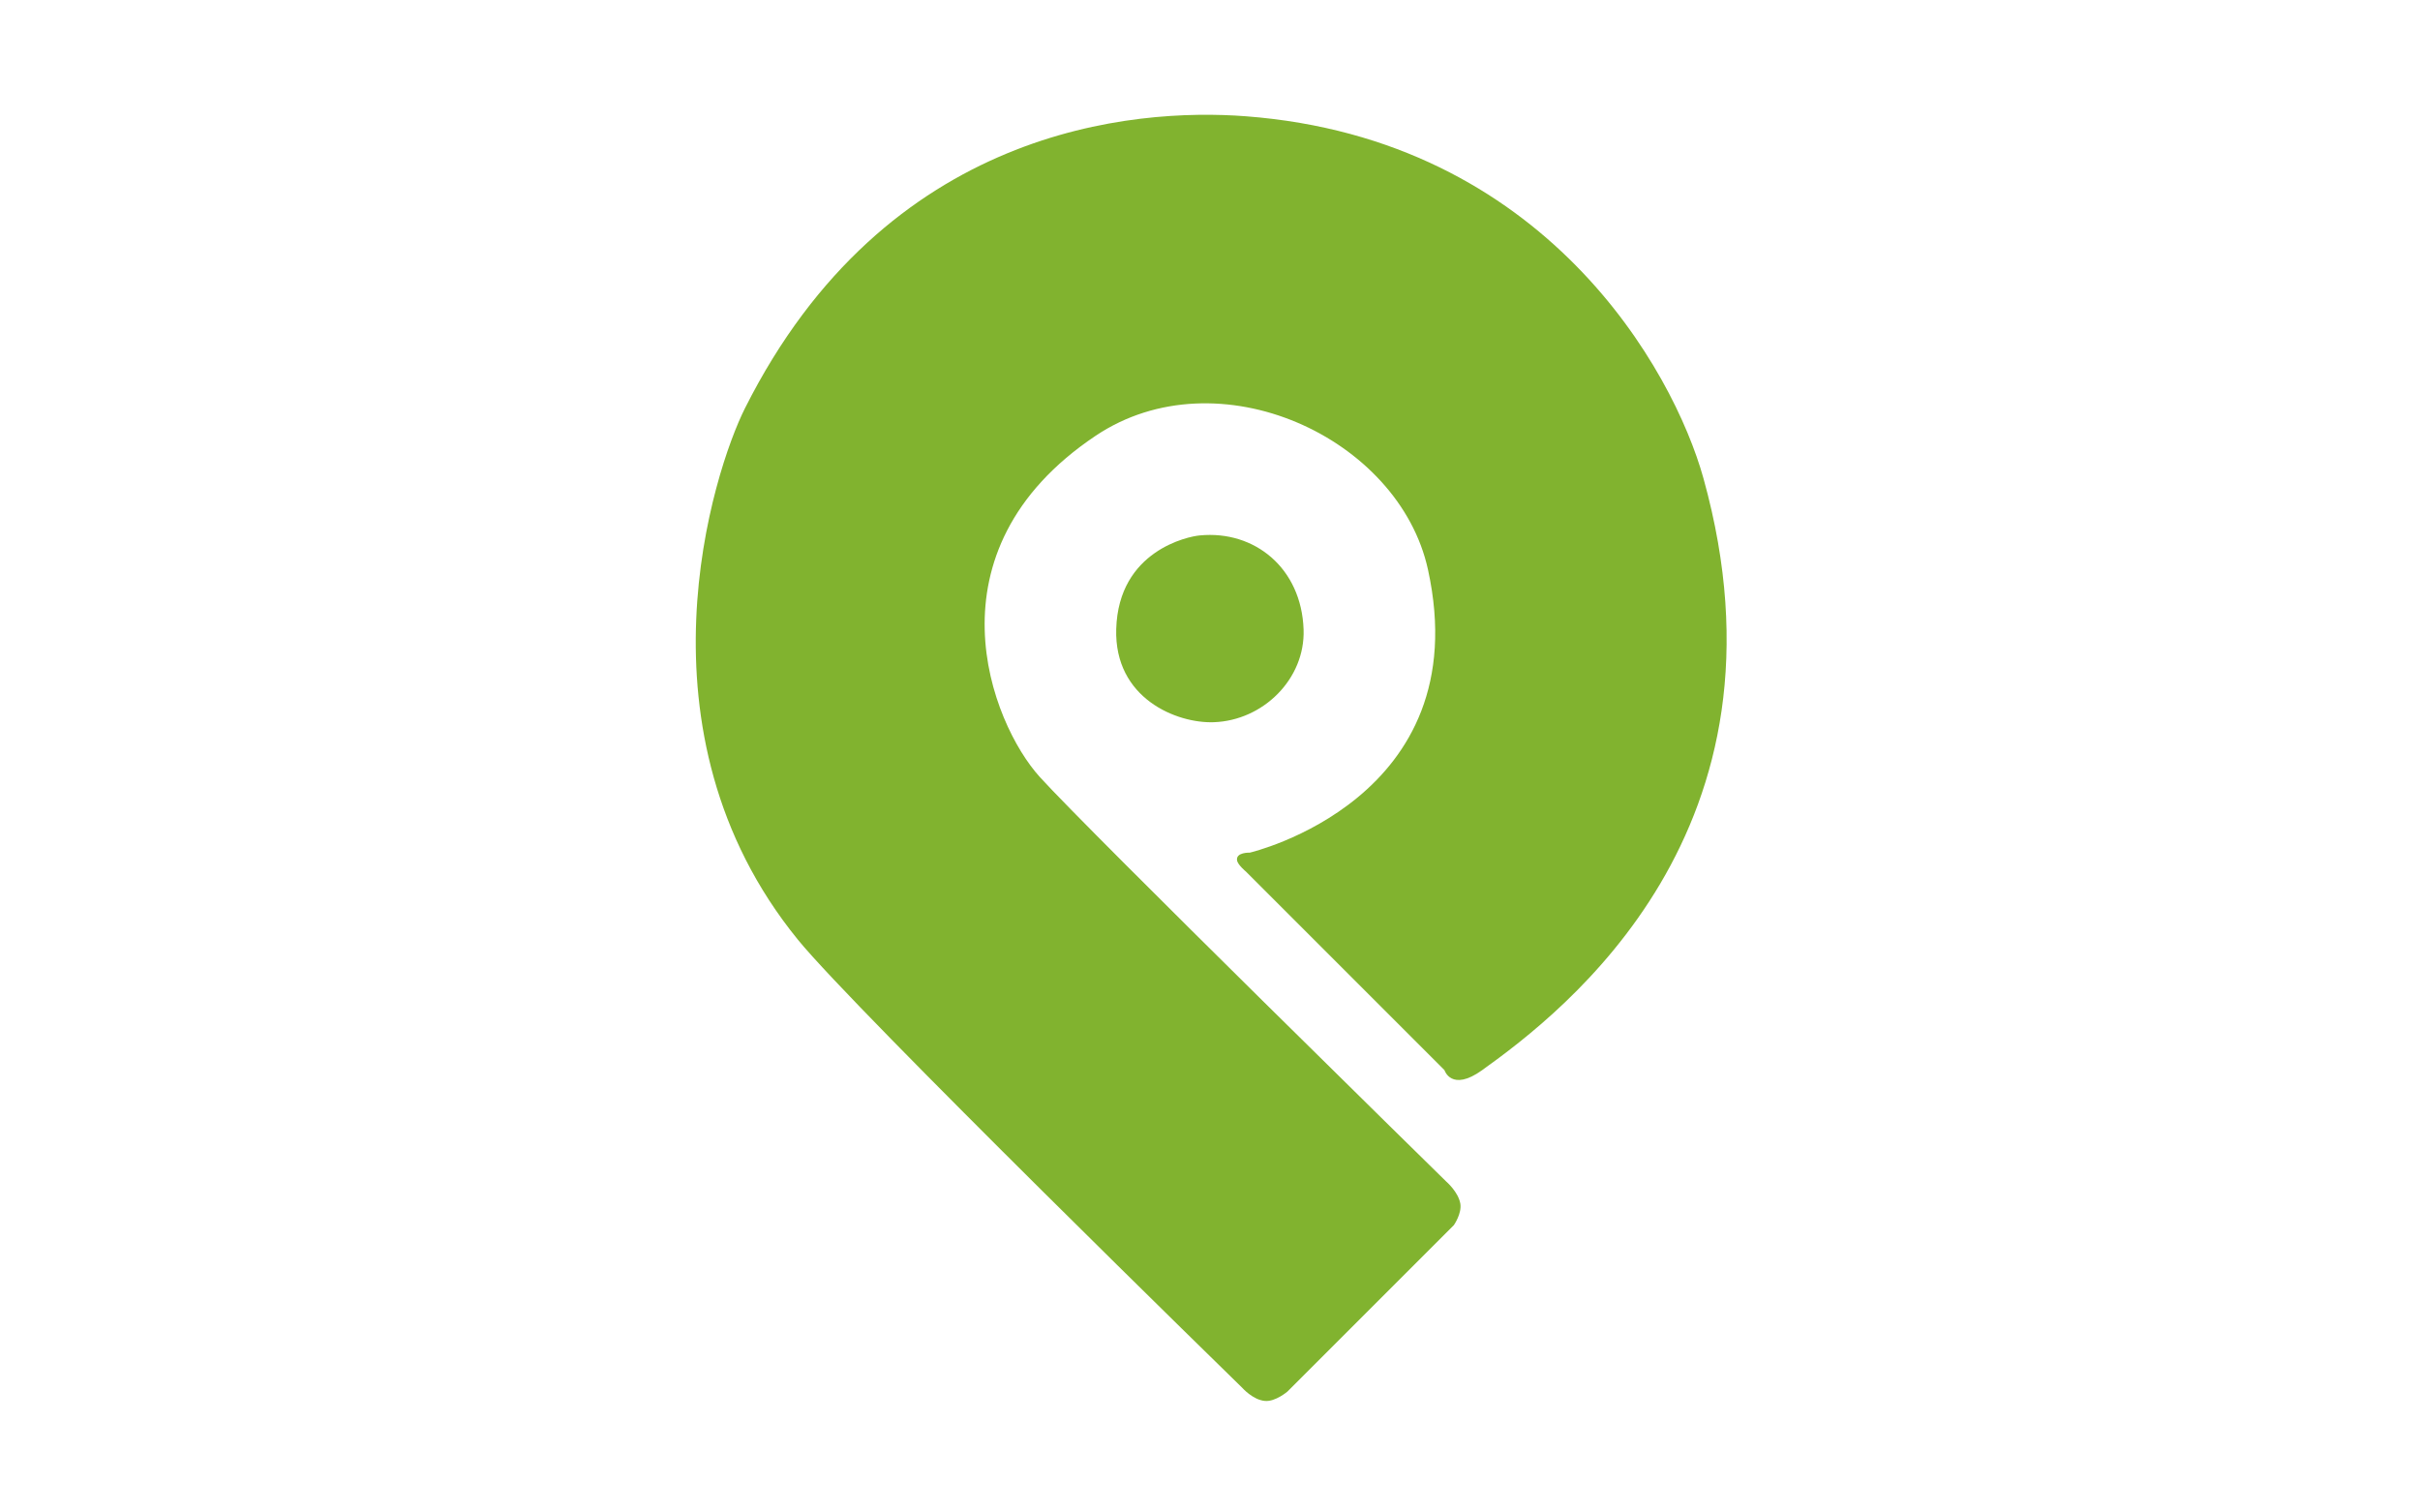 <?xml version="1.0" encoding="utf-8"?>
<svg version="1.1" id="Layer_1" xmlns="http://www.w3.org/2000/svg" xmlns:xlink="http://www.w3.org/1999/xlink" x="0px" y="0px"
	 viewBox="0 0 1280 800" enable-background="new 0 0 1280 800" xml:space="preserve">
<path fill-rule="evenodd" clip-rule="evenodd" fill="#81B32F" d="M657,734c0,0-204.5-199.5-235-237c-89.5-110-44.5-248.1-28-281
	c74.8-148.9,206-159,265-154.5C817.3,73.6,885.1,195.8,901,253c51.6,185.6-73.6,281.9-117,313c-16.4,11.8-20,0-20,0L659,461
	c0,0-4.4-3.6-4.7-6c-0.6-4.3,6.7-4,6.7-4s120.9-28.1,94.3-149.7c-15.3-70-111.1-114.1-175.8-70.8C488.1,291.7,524.3,382.7,550,411
	c26.7,29.4,215,214,215,214s6.3,5.4,7.4,11.6c0.9,5.2-3.4,11.4-3.4,11.4l-88,88c0,0-6.4,5.5-11.9,5C662.7,740.5,657,734,657,734z"/>
<path fill-rule="evenodd" clip-rule="evenodd" fill="#81B32F" d="M590.4,332.7c-1.1,36.7,32,50,51.6,49.3
	c26.1-0.9,48.4-22.9,47.5-49c-1.1-32.5-25.9-52.6-54.9-49.8C628.6,283.7,591.6,291.2,590.4,332.7z"/>
</svg>
